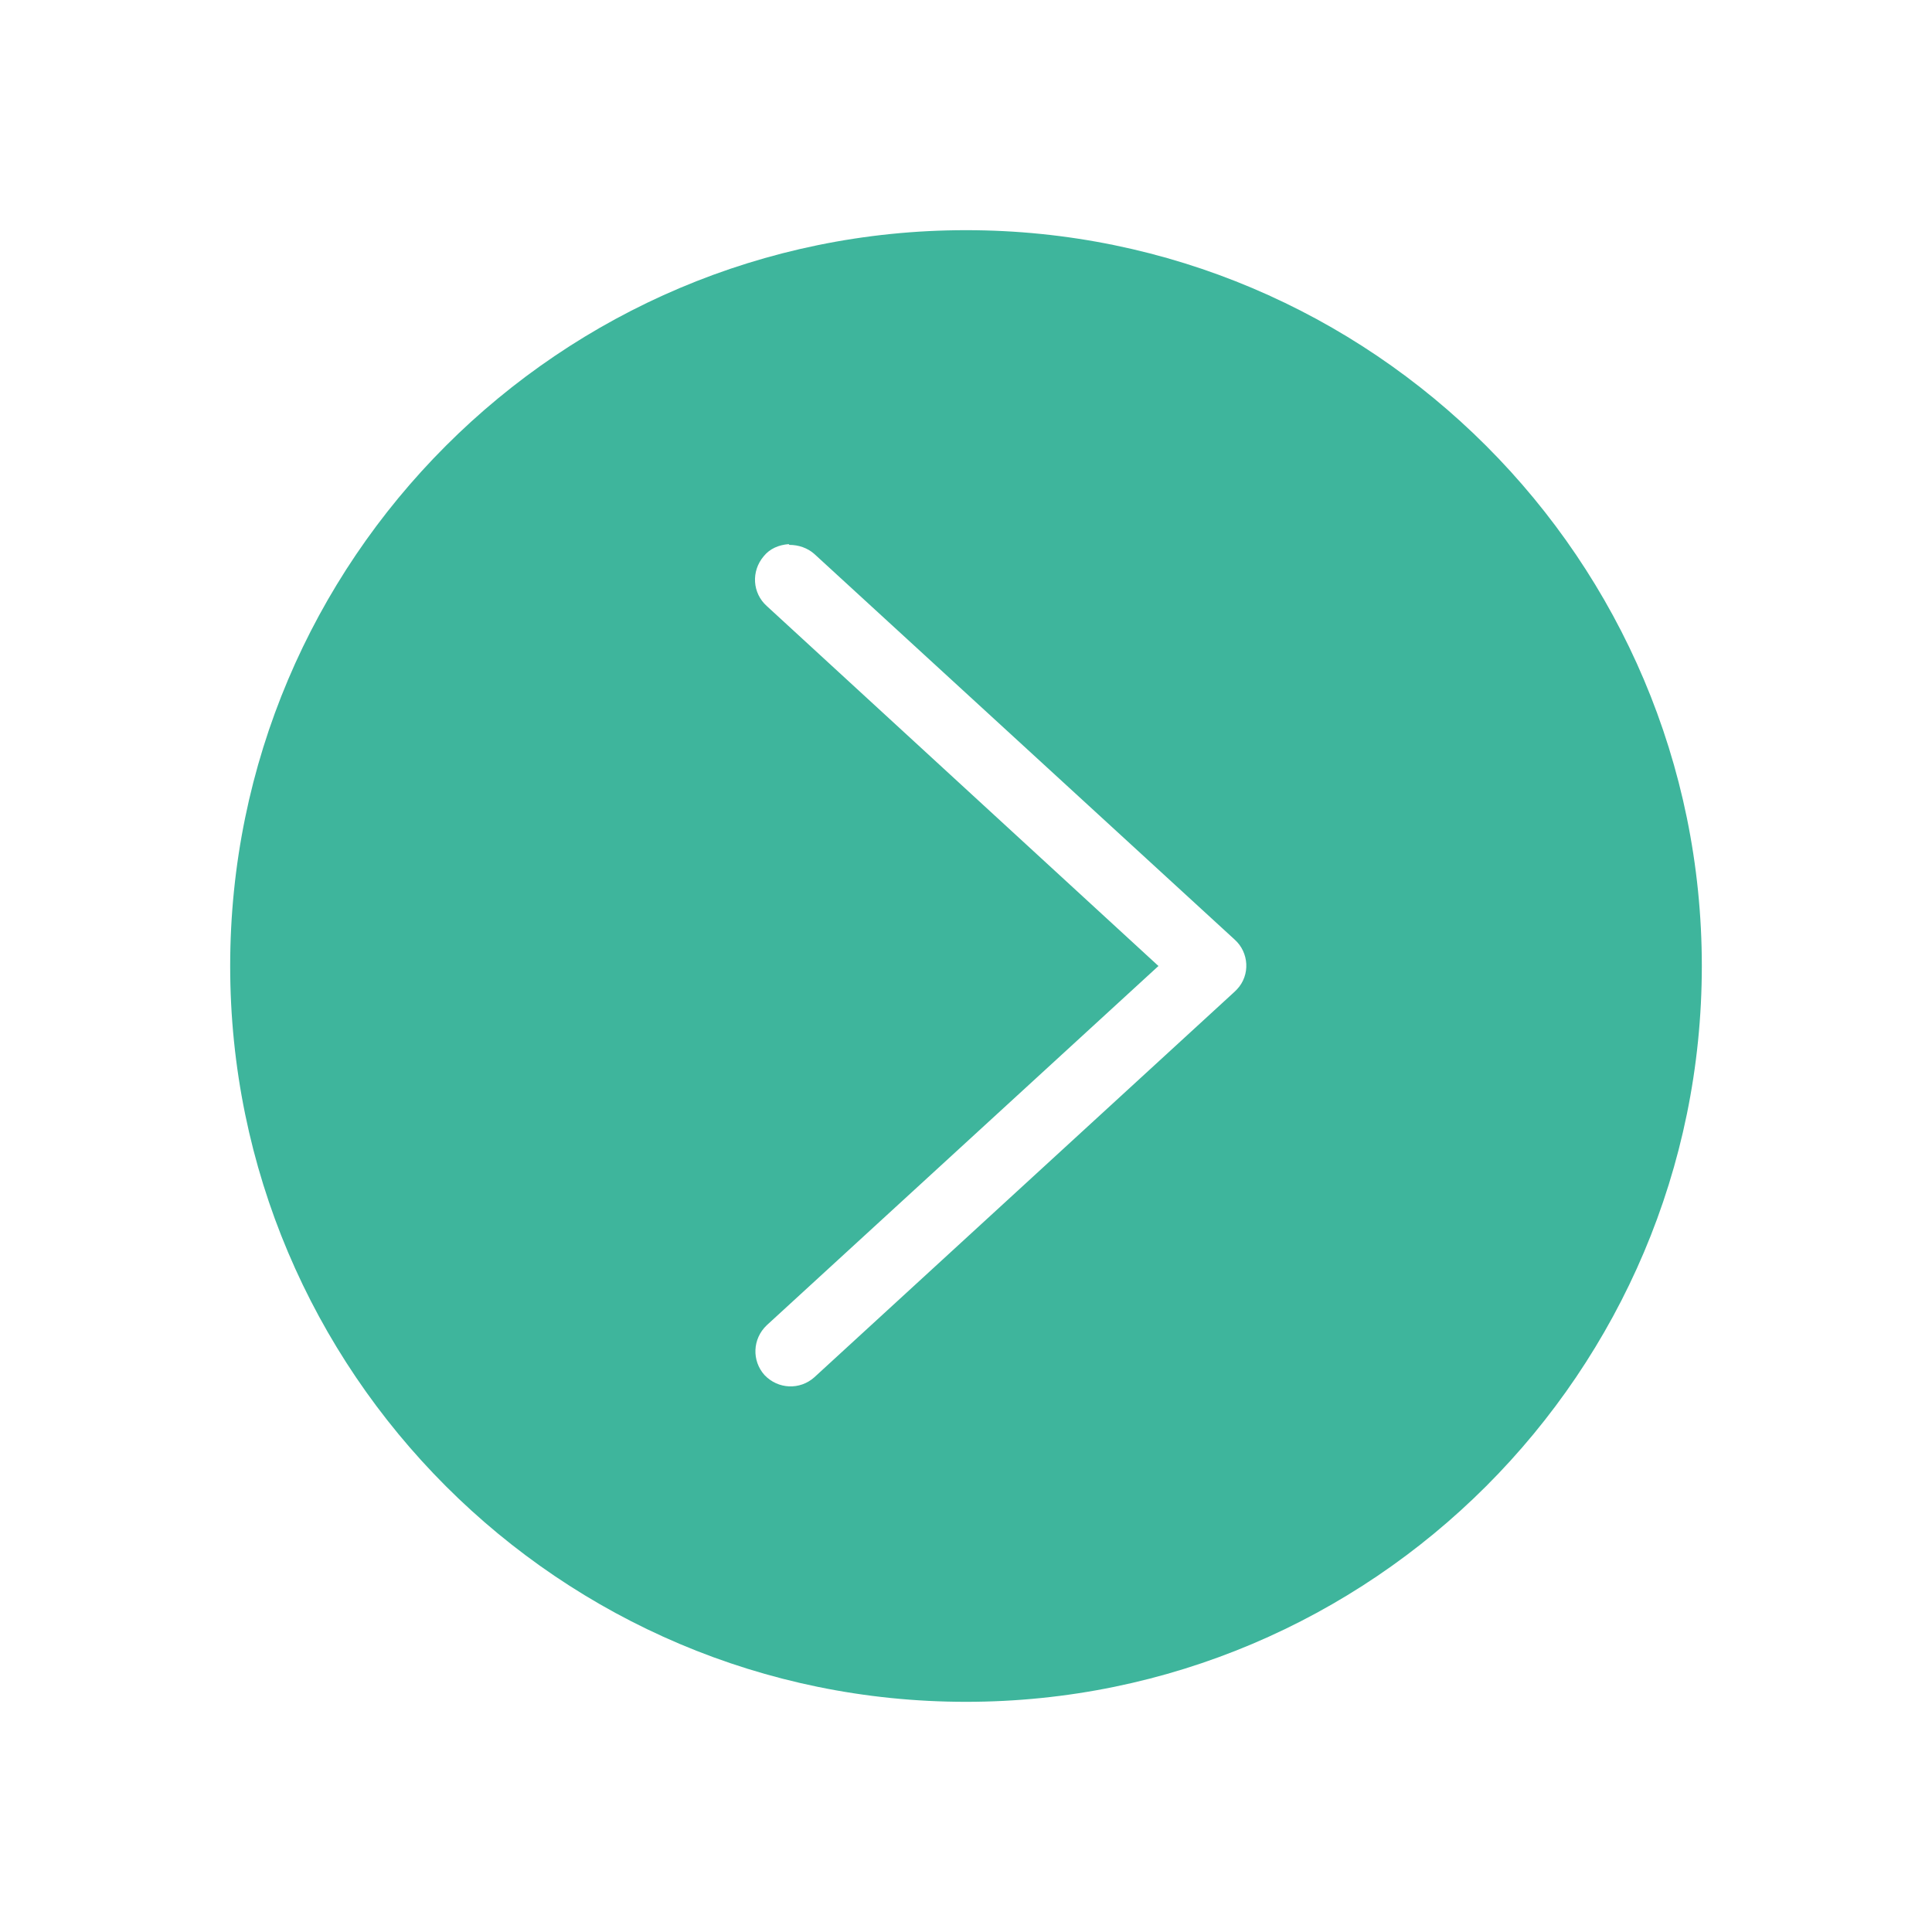<?xml version="1.0" encoding="UTF-8"?>
<svg id="Ebene_1" xmlns="http://www.w3.org/2000/svg" version="1.1" viewBox="0 0 256 256">
  <!-- Generator: Adobe Illustrator 29.1.0, SVG Export Plug-In . SVG Version: 2.1.0 Build 142)  -->
  <defs>
    <style>
      .st0 {
        fill: #3eb59c;
      }
    </style>
  </defs>
  <path class="st0" d="M128,30.5c-53.8,0-97.5,43.7-97.5,97.5s43.7,97.5,97.5,97.5,97.5-43.7,97.5-97.5S181.8,30.5,128,30.5ZM104.6,72.2c1.2,0,2.4.4,3.3,1.2l55.7,51.1c1.9,1.7,2.1,4.7.3,6.6-.1.1-.2.2-.3.3l-55.7,51.1c-1.9,1.7-4.8,1.6-6.6-.3-1.7-1.9-1.6-4.8.3-6.6,0,0,0,0,0,0l51.9-47.6-51.9-47.7c-1.9-1.7-2.1-4.6-.4-6.6.8-1,2-1.5,3.3-1.6Z"/>
</svg>